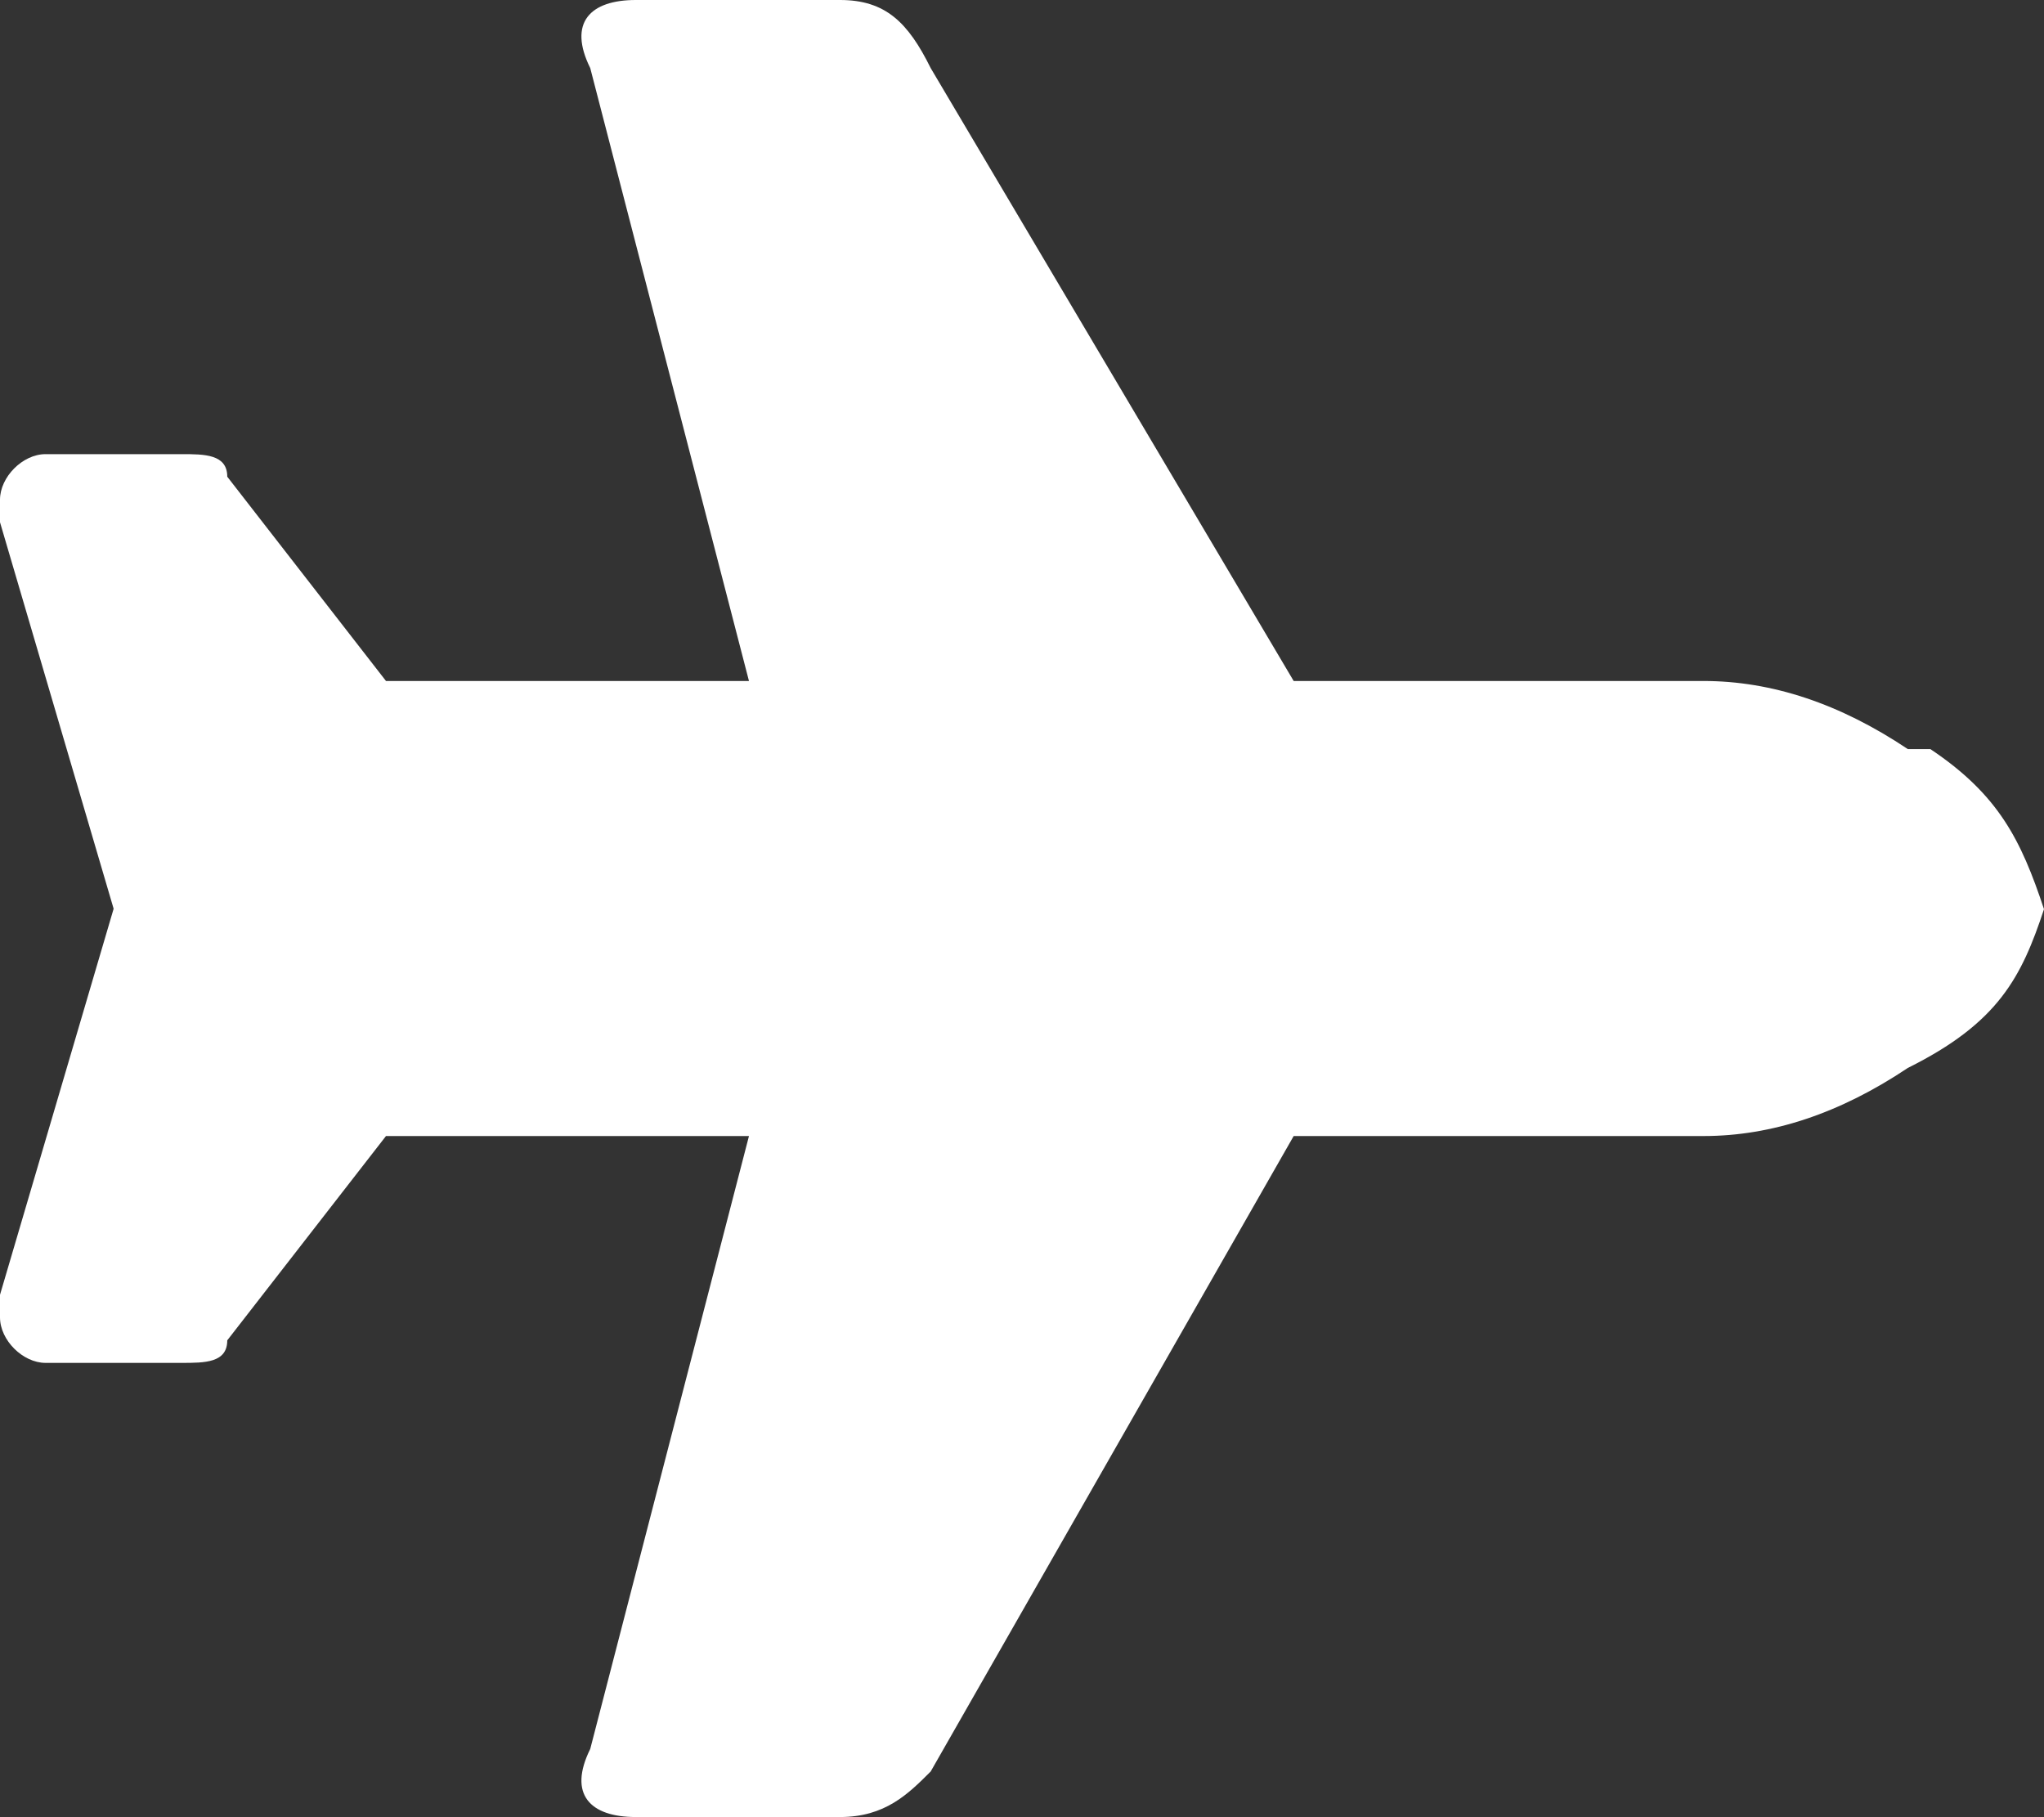 <?xml version="1.0" encoding="UTF-8"?>
<svg id="Layer_2" data-name="Layer 2" xmlns="http://www.w3.org/2000/svg" viewBox="0 0 45.33 40.29">
  <rect x="0" y="0" width="45.33" height="40.29" fill="#333333" stroke="none"/>
  <defs>
    <style>
      .cls-1 {
        fill: #fff;
        stroke-width: 0px;
      }
    </style>
  </defs>
  <g id="Layer_1-2" data-name="Layer 1">
    <path class="cls-1" d="M37.78,15.1c1.51,0,3.02.5,4.53,1.51h.5c1.51,1.01,2.01,2.01,2.52,3.55-.5,1.51-1.01,2.52-3.02,3.52-1.51,1.01-3.02,1.51-4.53,1.51h-9.09l-8.05,14.09c-.5.5-1.01,1.01-2.01,1.01h-4.53c-1.01,0-1.51-.5-1.01-1.51l3.52-13.59h-8.05l-3.52,4.53c0,.5-.5.5-1.01.5H1.01c-.5,0-1.01-.5-1.01-1.01v-.5l2.52-8.56L0,11.58v-.5c0-.5.5-1.01,1.01-1.01h3.02c.5,0,1.01,0,1.01.5l3.52,4.53h8.05L13.09,1.51c-.5-1.01,0-1.51,1.01-1.51h4.53c1.01,0,1.51.5,2.01,1.51l8.05,13.59h9.59-.5Z"/>
  </g>
</svg>